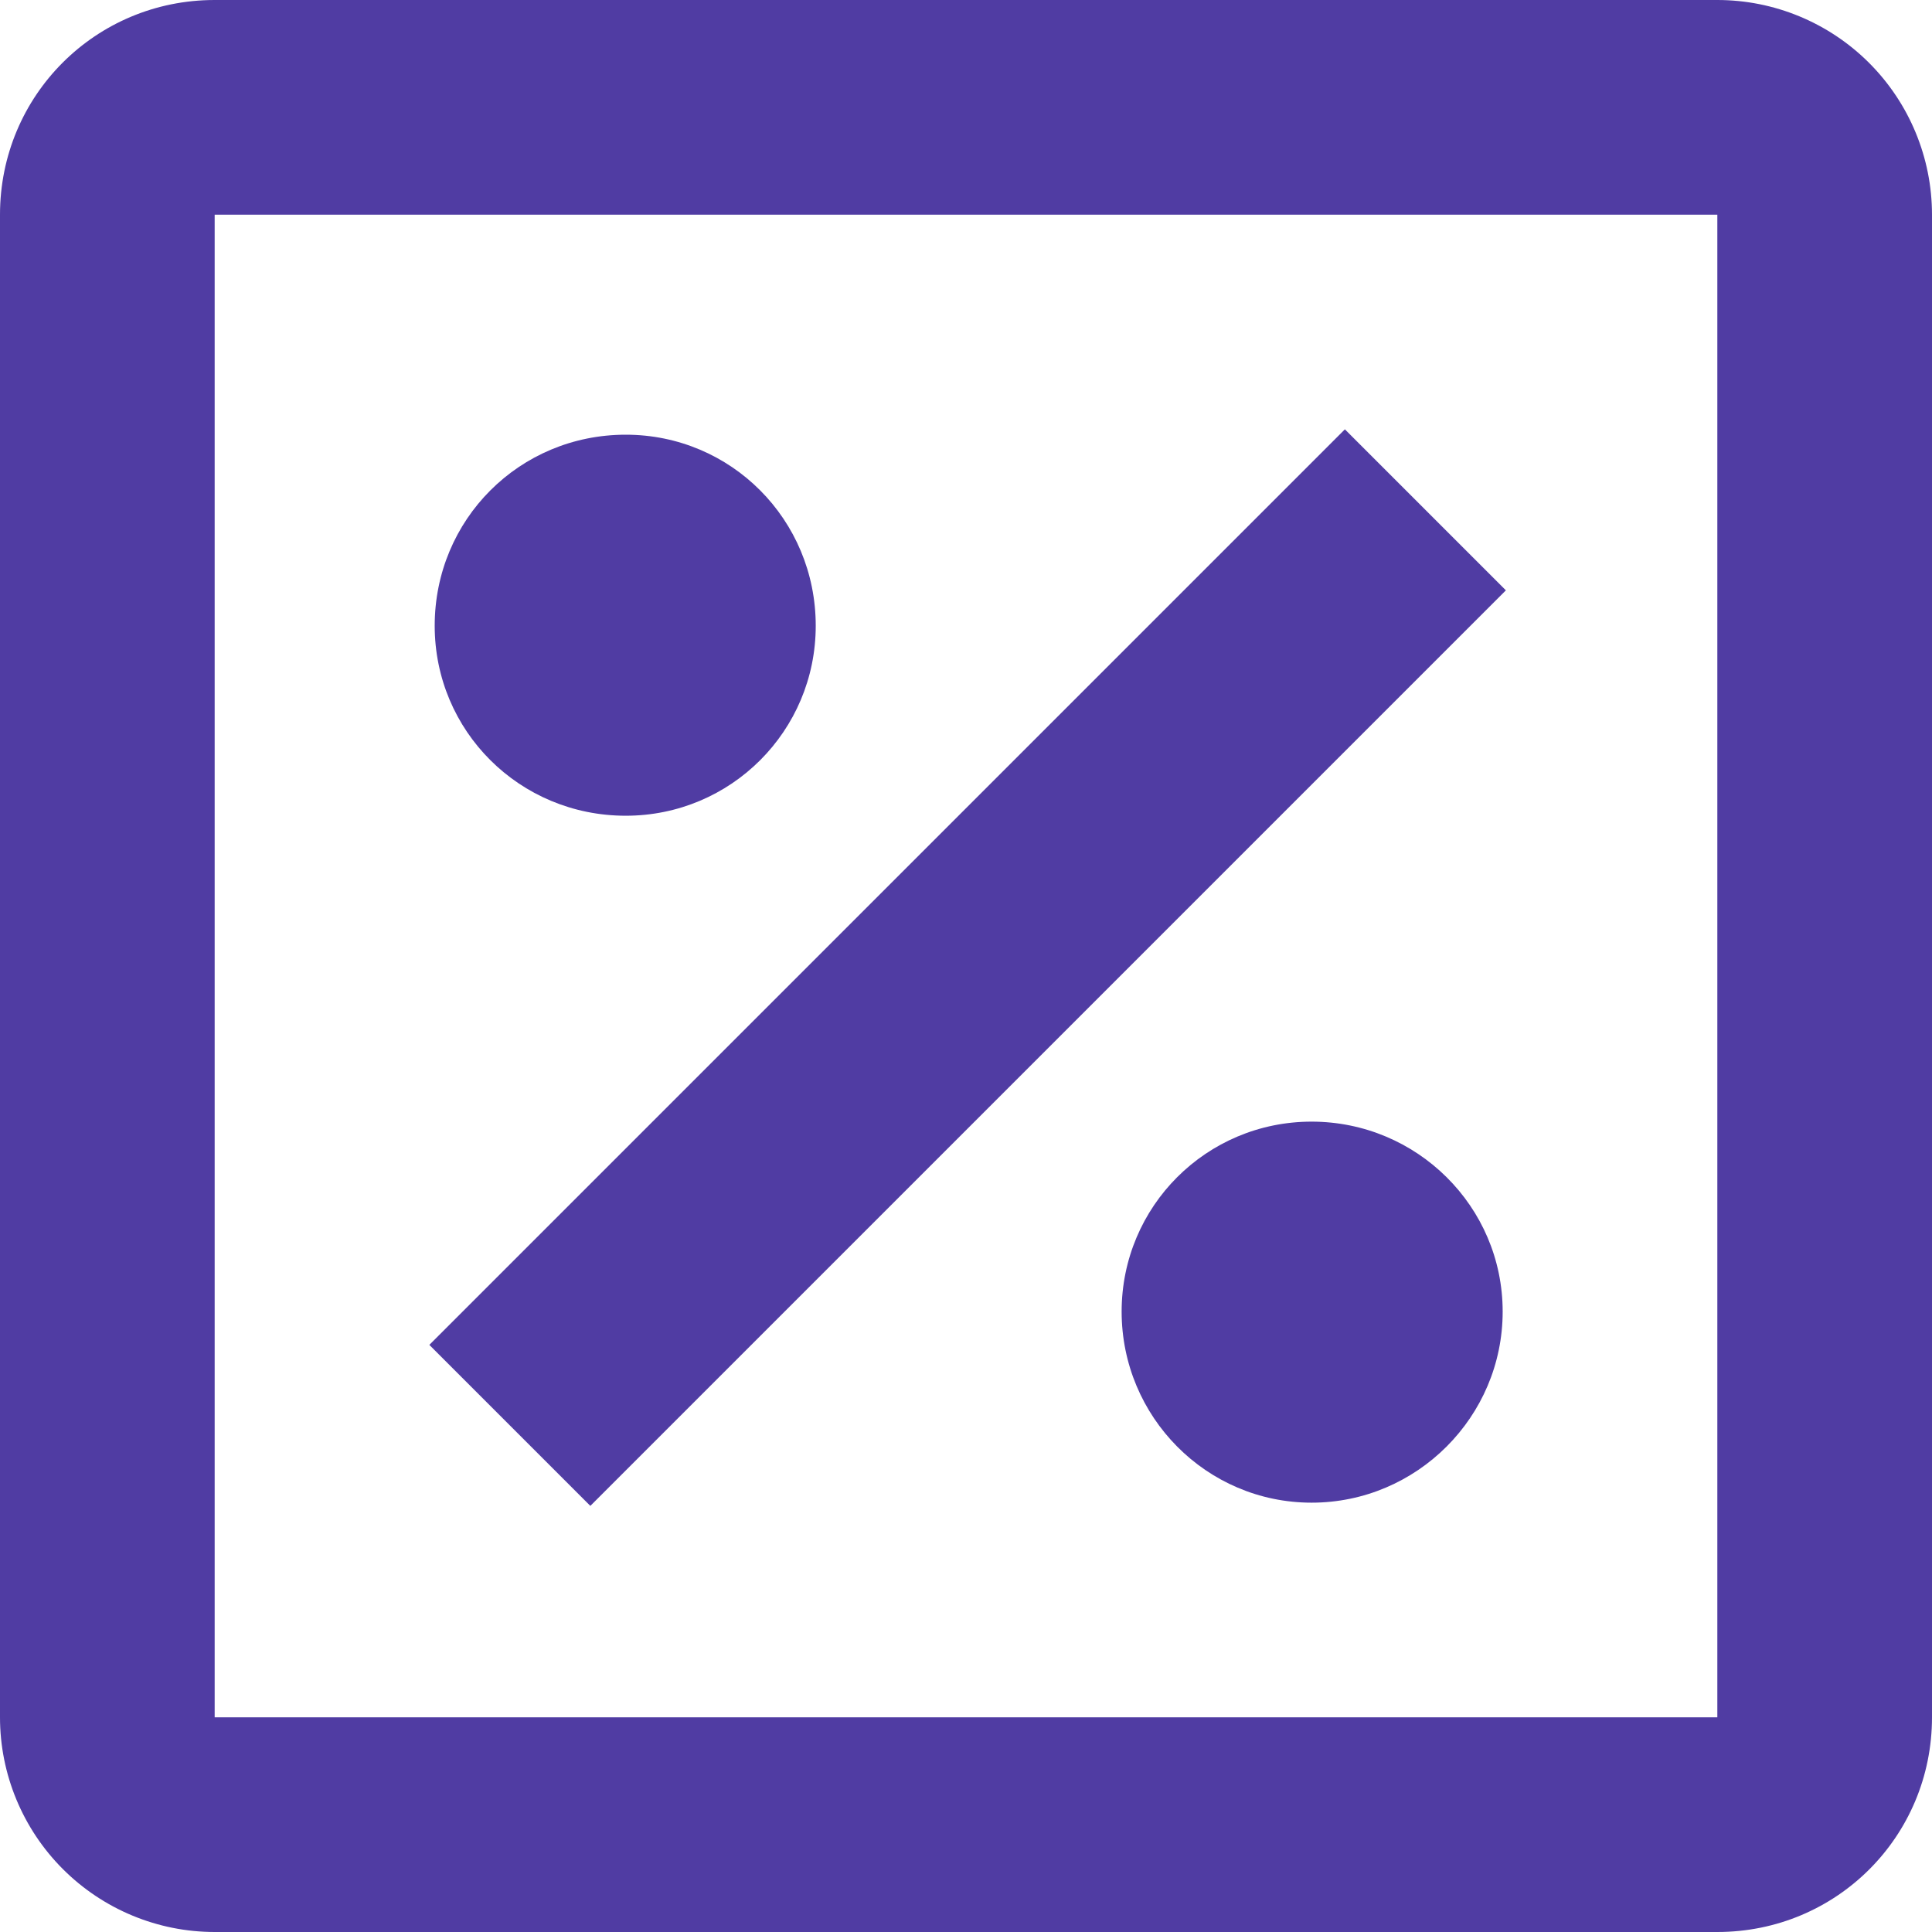 <?xml version="1.0" encoding="UTF-8"?> <svg xmlns="http://www.w3.org/2000/svg" width="18" height="18" viewBox="0 0 18 18" fill="none"> <path d="M16 0H2C0.89 0 0 0.89 0 2V16C0 16.53 0.211 17.039 0.586 17.414C0.961 17.789 1.47 18 2 18H16C17.11 18 18 17.11 18 16V2C18 1.47 17.789 0.961 17.414 0.586C17.039 0.211 16.53 0 16 0ZM16 16H2V2H16V16ZM14 12.22C14 13.2 13.2 14 12.22 14C11.24 14 10.45 13.2 10.45 12.22C10.45 11.24 11.24 10.45 12.22 10.45C13.2 10.45 14 11.24 14 12.22ZM5.5 14.03L4 12.53L12.53 4L14.03 5.5L5.5 14.03ZM4.05 5.83C4.05 4.84 4.84 4.05 5.83 4.05C6.81 4.05 7.6 4.84 7.6 5.83C7.6 6.81 6.81 7.6 5.83 7.6C4.84 7.6 4.05 6.81 4.05 5.83Z" fill="#503CA3"></path> </svg> 